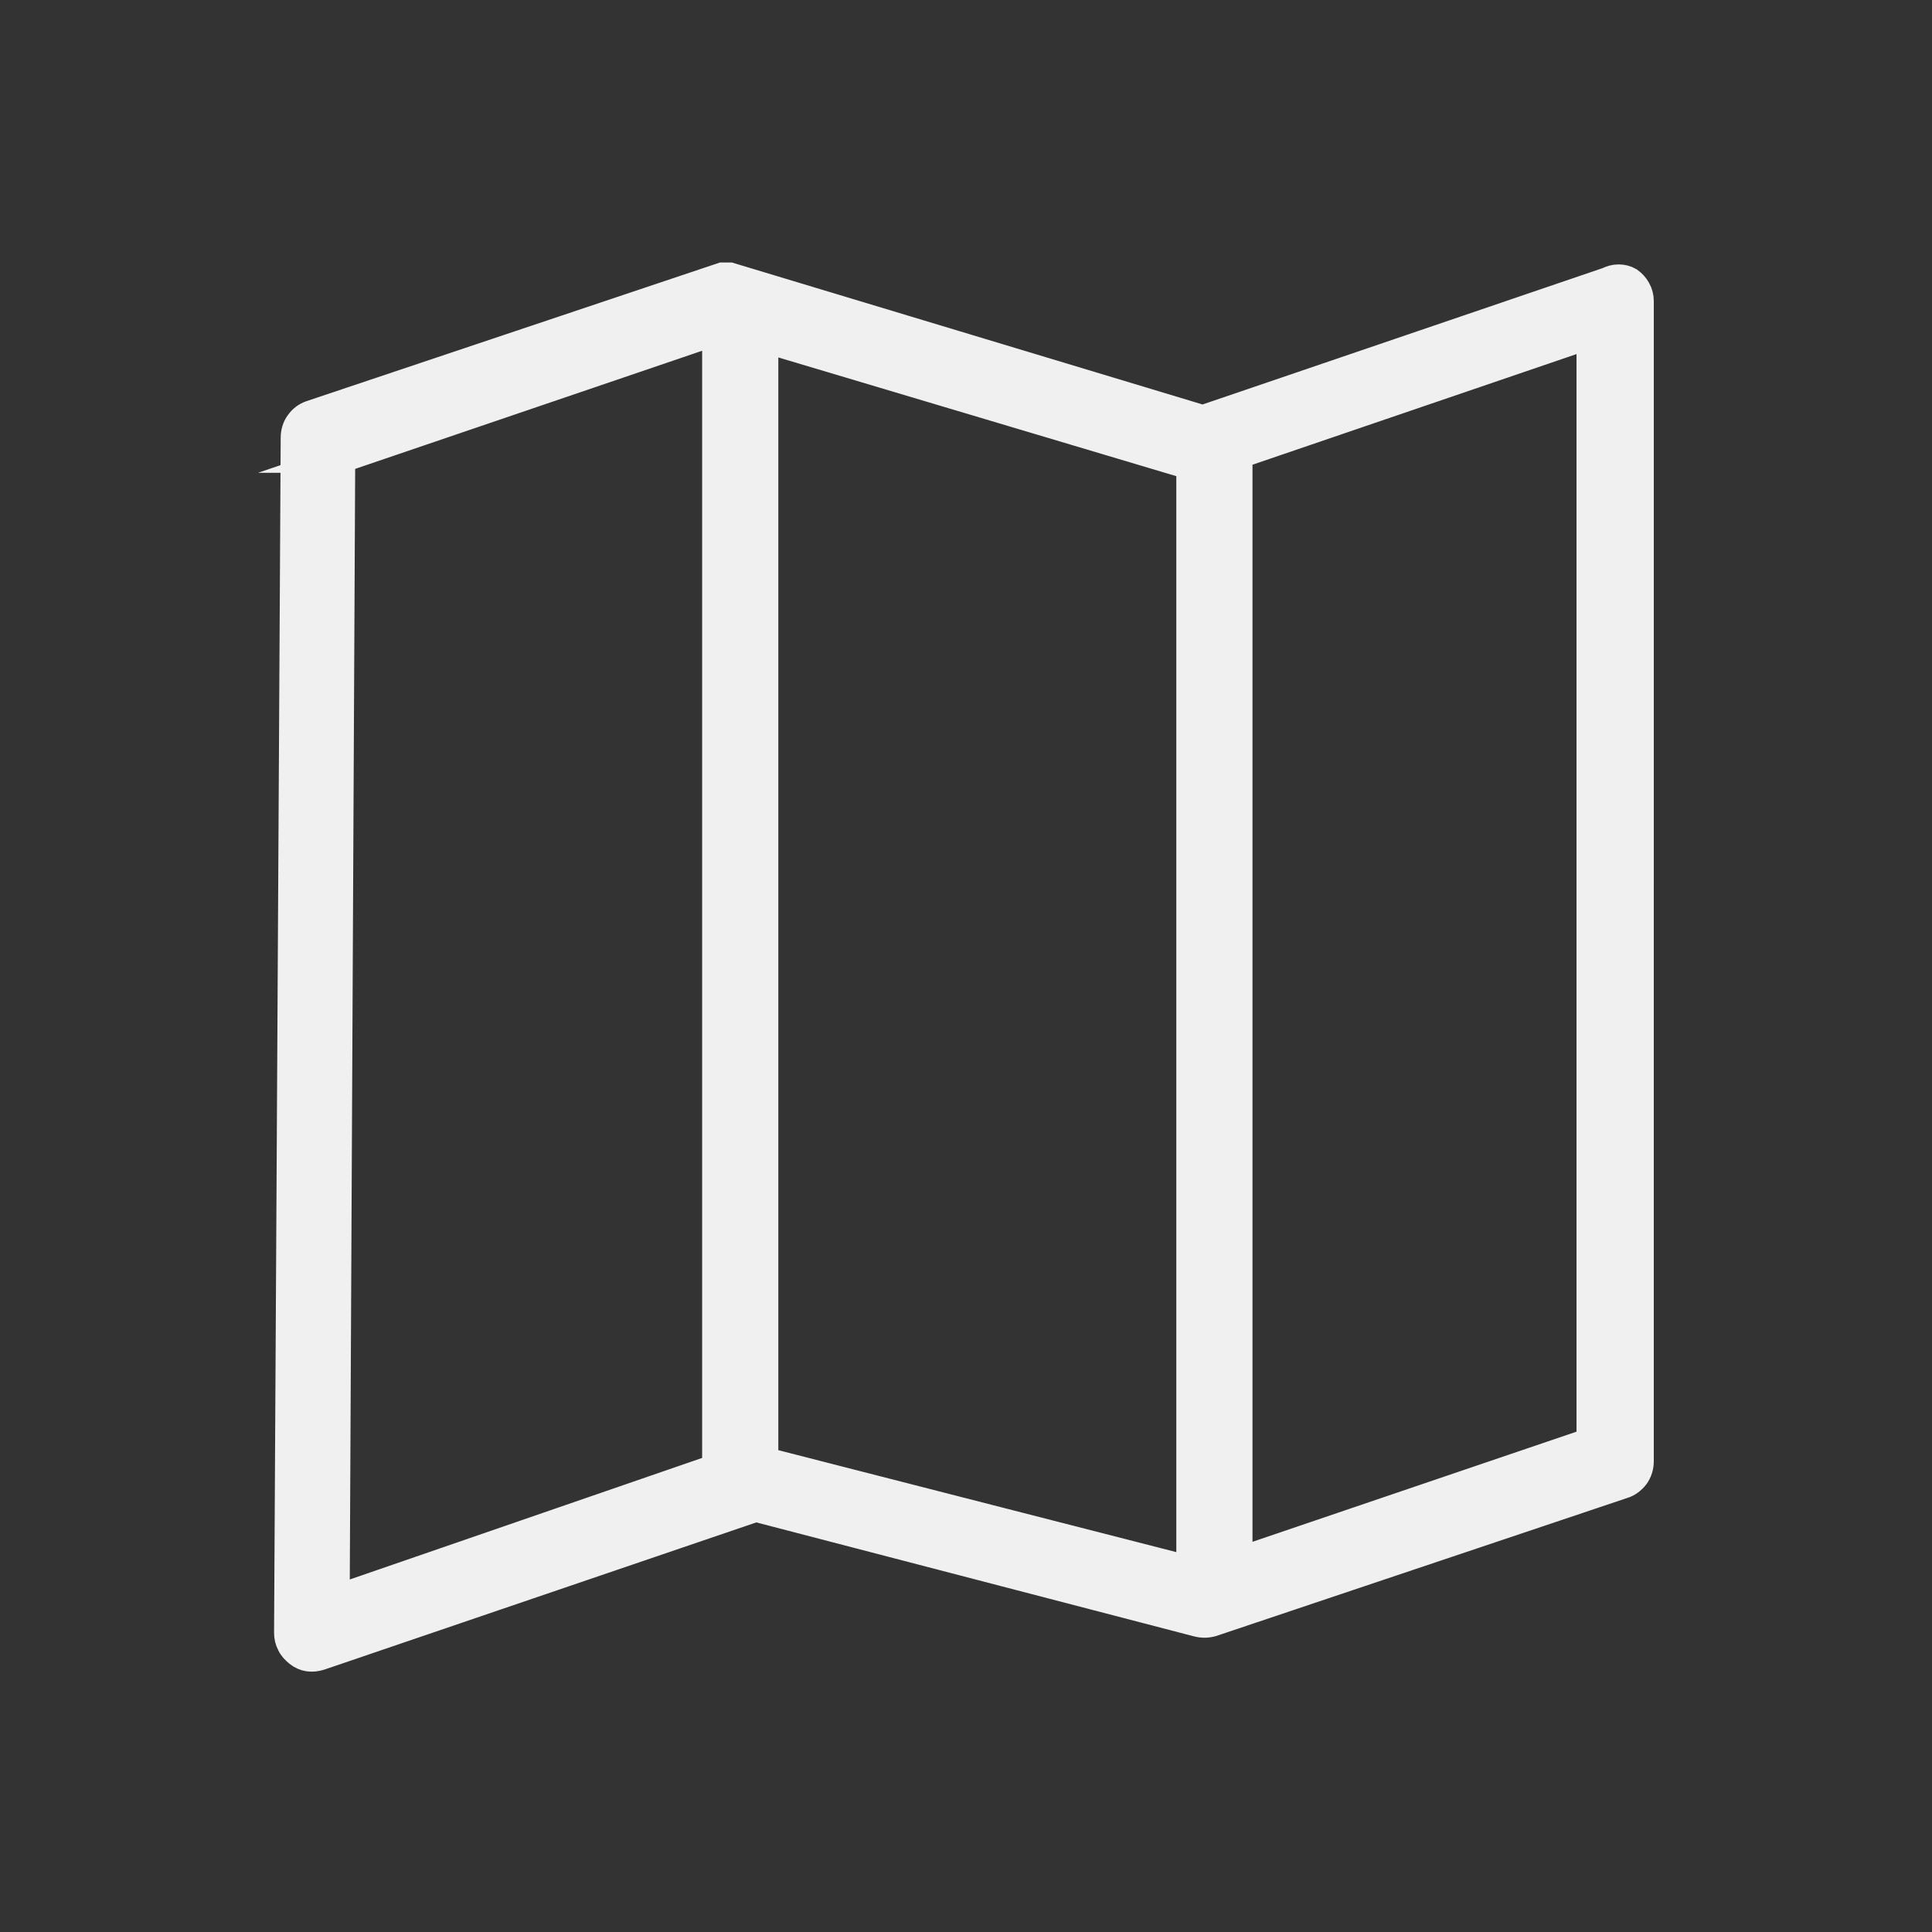 <?xml version="1.0" encoding="utf-8"?>
<svg xmlns="http://www.w3.org/2000/svg" id="Créa" viewBox="0 0 70 70">
  <rect x="0" y="0" width="70" height="70" fill="#333333" stroke="none"/>
  <defs>
    <style>
      .cls-1 {
        fill: #f0f0f0;
        stroke: #f0f0f0;
        stroke-miterlimit: 10;
      }
    </style>
  </defs>
  <path class="cls-1" d="m27.26,54.65h.17l15.94,4.15c.18.05.36.05.54,0l14.89-5c.18-.05.33-.17.45-.32.11-.15.17-.34.17-.53V10.9c0-.14-.04-.29-.11-.41-.07-.13-.17-.23-.28-.31-.12-.07-.25-.1-.39-.1s-.27.04-.39.1l-14.67,5-17.14-5.17h-.27l-14.91,5c-.17.06-.32.17-.43.33-.11.15-.16.34-.16.52l-.24,43.3c0,.14.03.28.1.41.06.13.16.23.27.32.11.09.24.15.38.17.14.02.28,0,.41-.04l15.7-5.35Zm17.62-38.17l12.74-4.35v40.1l-12.74,4.33V16.48Zm-17.18-4.2l15.42,4.6v40l-15.42-3.95V12.28Zm-15.33,4.35l13.57-4.62v41.17l-13.77,4.75.2-41.3Z"/>
</svg>